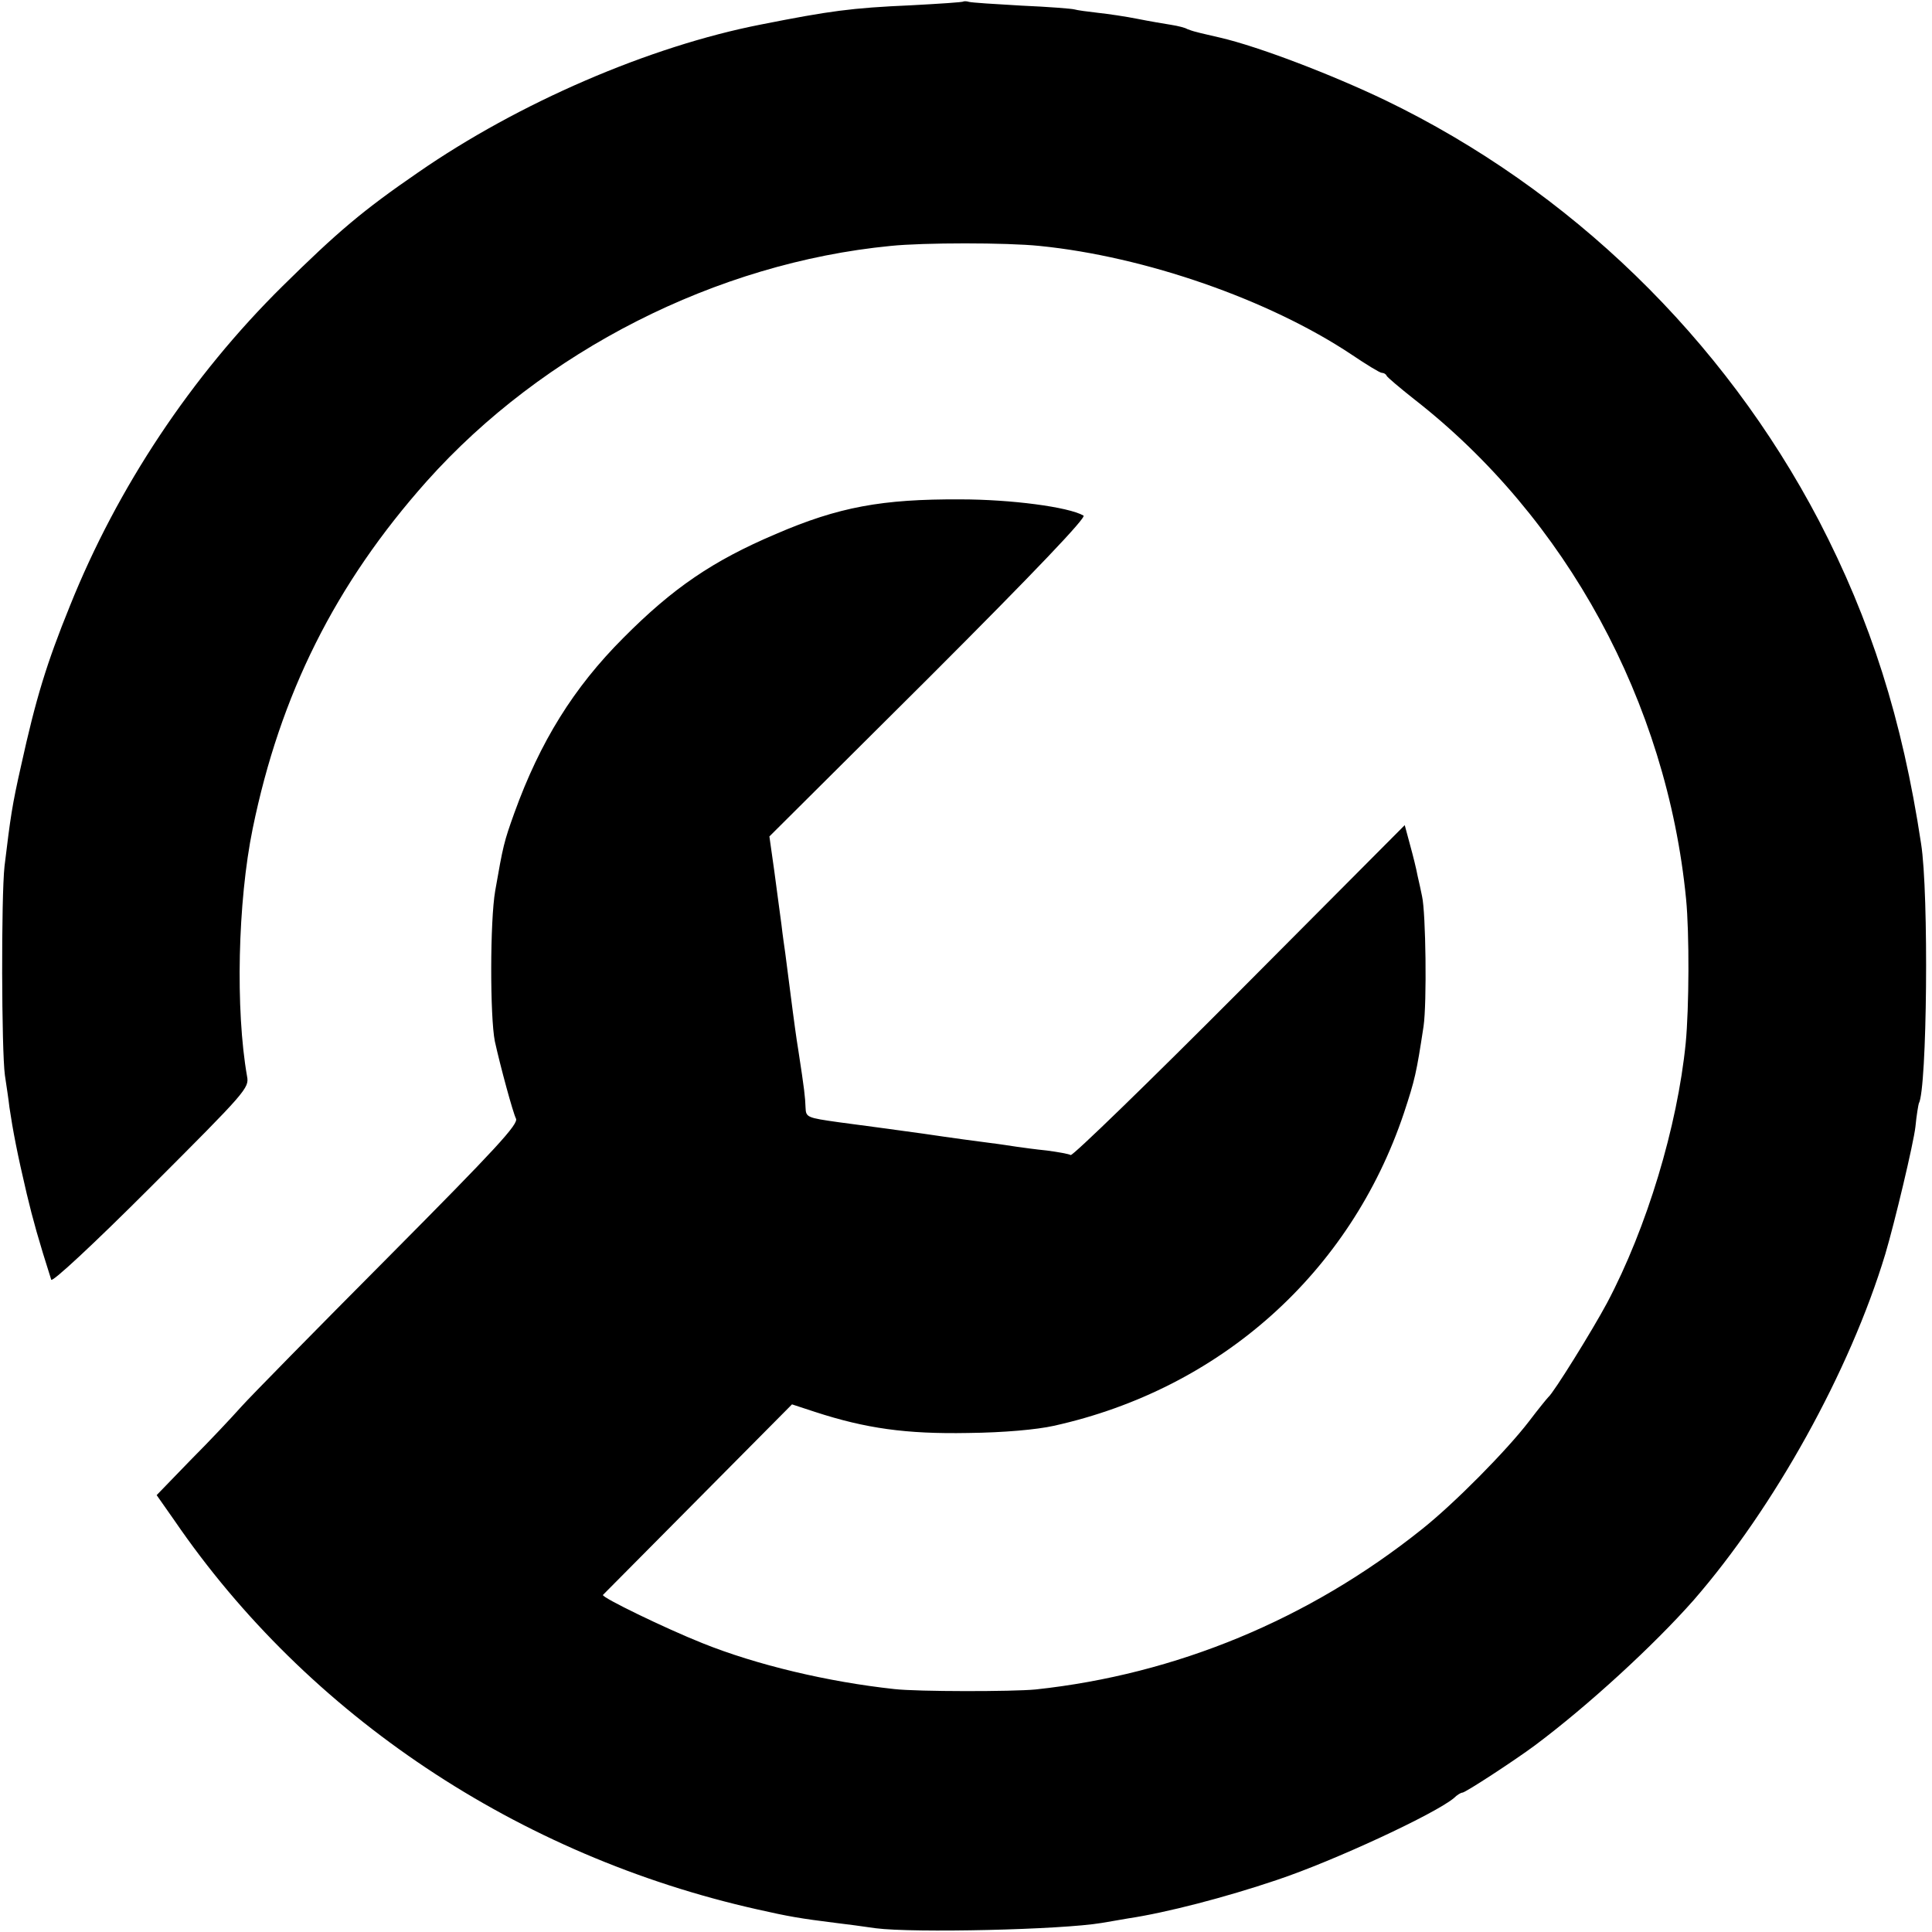<?xml version="1.0" standalone="no"?>
<!DOCTYPE svg PUBLIC "-//W3C//DTD SVG 20010904//EN"
 "http://www.w3.org/TR/2001/REC-SVG-20010904/DTD/svg10.dtd">
<svg version="1.0" xmlns="http://www.w3.org/2000/svg"
 width="513pt" height="513pt" viewBox="0 0 513 513"
 preserveAspectRatio="xMidYMid meet">
<g transform="translate(0,513) scale(0.1,-0.1)"
fill="#000000" stroke="none">
<path d="M2558 5126 c-1 -2 -64 -6 -138 -10 -160 -7 -217 -15 -399 -51 -297
-58 -644 -208 -911 -393 -147 -101 -214 -158 -360 -302 -242 -239 -438 -534
-564 -848 -63 -155 -91 -248 -130 -425 -24 -106 -28 -135 -44 -267 -9 -82 -8
-489 1 -555 4 -27 10 -66 12 -85 9 -61 21 -124 46 -230 17 -71 31 -121 65
-228 2 -8 110 92 265 247 253 253 261 262 255 293 -31 176 -25 463 15 658 73
356 219 649 462 922 309 346 769 580 1232 625 87 9 308 9 395 0 281 -28 610
-143 828 -288 40 -27 76 -49 81 -49 5 0 11 -3 13 -8 2 -4 35 -32 73 -62 404
-315 671 -805 722 -1327 9 -91 8 -290 -1 -383 -22 -221 -103 -490 -209 -690
-38 -71 -142 -239 -156 -250 -3 -3 -26 -31 -51 -64 -59 -77 -198 -218 -285
-287 -299 -239 -652 -385 -1025 -425 -62 -6 -313 -6 -375 1 -176 19 -366 64
-510 122 -98 39 -269 122 -264 128 2 2 116 117 253 255 l249 251 61 -20 c135
-44 242 -59 406 -56 96 1 183 9 228 19 443 98 788 407 930 831 29 88 33 105
52 230 9 62 6 301 -4 345 -3 14 -8 39 -12 55 -3 17 -12 53 -20 82 l-14 52
-439 -441 c-241 -242 -443 -438 -448 -435 -5 3 -33 8 -63 12 -30 3 -66 8 -80
10 -14 2 -45 7 -70 10 -25 3 -106 14 -180 25 -74 10 -174 24 -222 30 -85 12
-88 13 -89 39 -1 28 -3 47 -19 151 -6 36 -12 83 -15 105 -5 40 -14 109 -20
155 -2 14 -7 48 -10 75 -4 28 -12 91 -19 142 l-13 92 424 422 c283 283 419
426 410 430 -40 23 -193 43 -327 43 -208 1 -323 -20 -490 -92 -167 -71 -273
-143 -405 -276 -132 -132 -221 -276 -289 -464 -28 -78 -30 -87 -51 -207 -14
-80 -14 -335 -1 -400 15 -68 48 -189 56 -205 8 -14 -53 -80 -338 -367 -191
-192 -367 -371 -392 -399 -24 -27 -84 -91 -134 -141 l-90 -93 47 -67 c355
-519 914 -891 1548 -1033 84 -19 113 -24 209 -36 25 -3 72 -9 105 -14 101 -13
493 -4 600 14 17 3 48 8 70 12 101 15 259 56 395 102 153 51 423 177 471 218
8 8 18 14 22 14 8 0 138 85 192 125 142 106 316 266 422 386 214 246 415 608
509 919 25 84 75 294 80 338 3 32 8 59 9 62 22 37 27 559 6 690 -50 331 -134
593 -271 857 -254 485 -661 880 -1152 1117 -142 68 -335 142 -438 166 -25 6
-53 12 -63 15 -9 2 -20 6 -25 8 -4 3 -23 8 -42 11 -19 3 -60 10 -90 16 -30 6
-77 13 -105 16 -27 3 -56 7 -62 9 -7 2 -70 7 -140 10 -71 4 -133 8 -140 10 -6
2 -13 2 -15 1z"/>
</g>
</svg>
